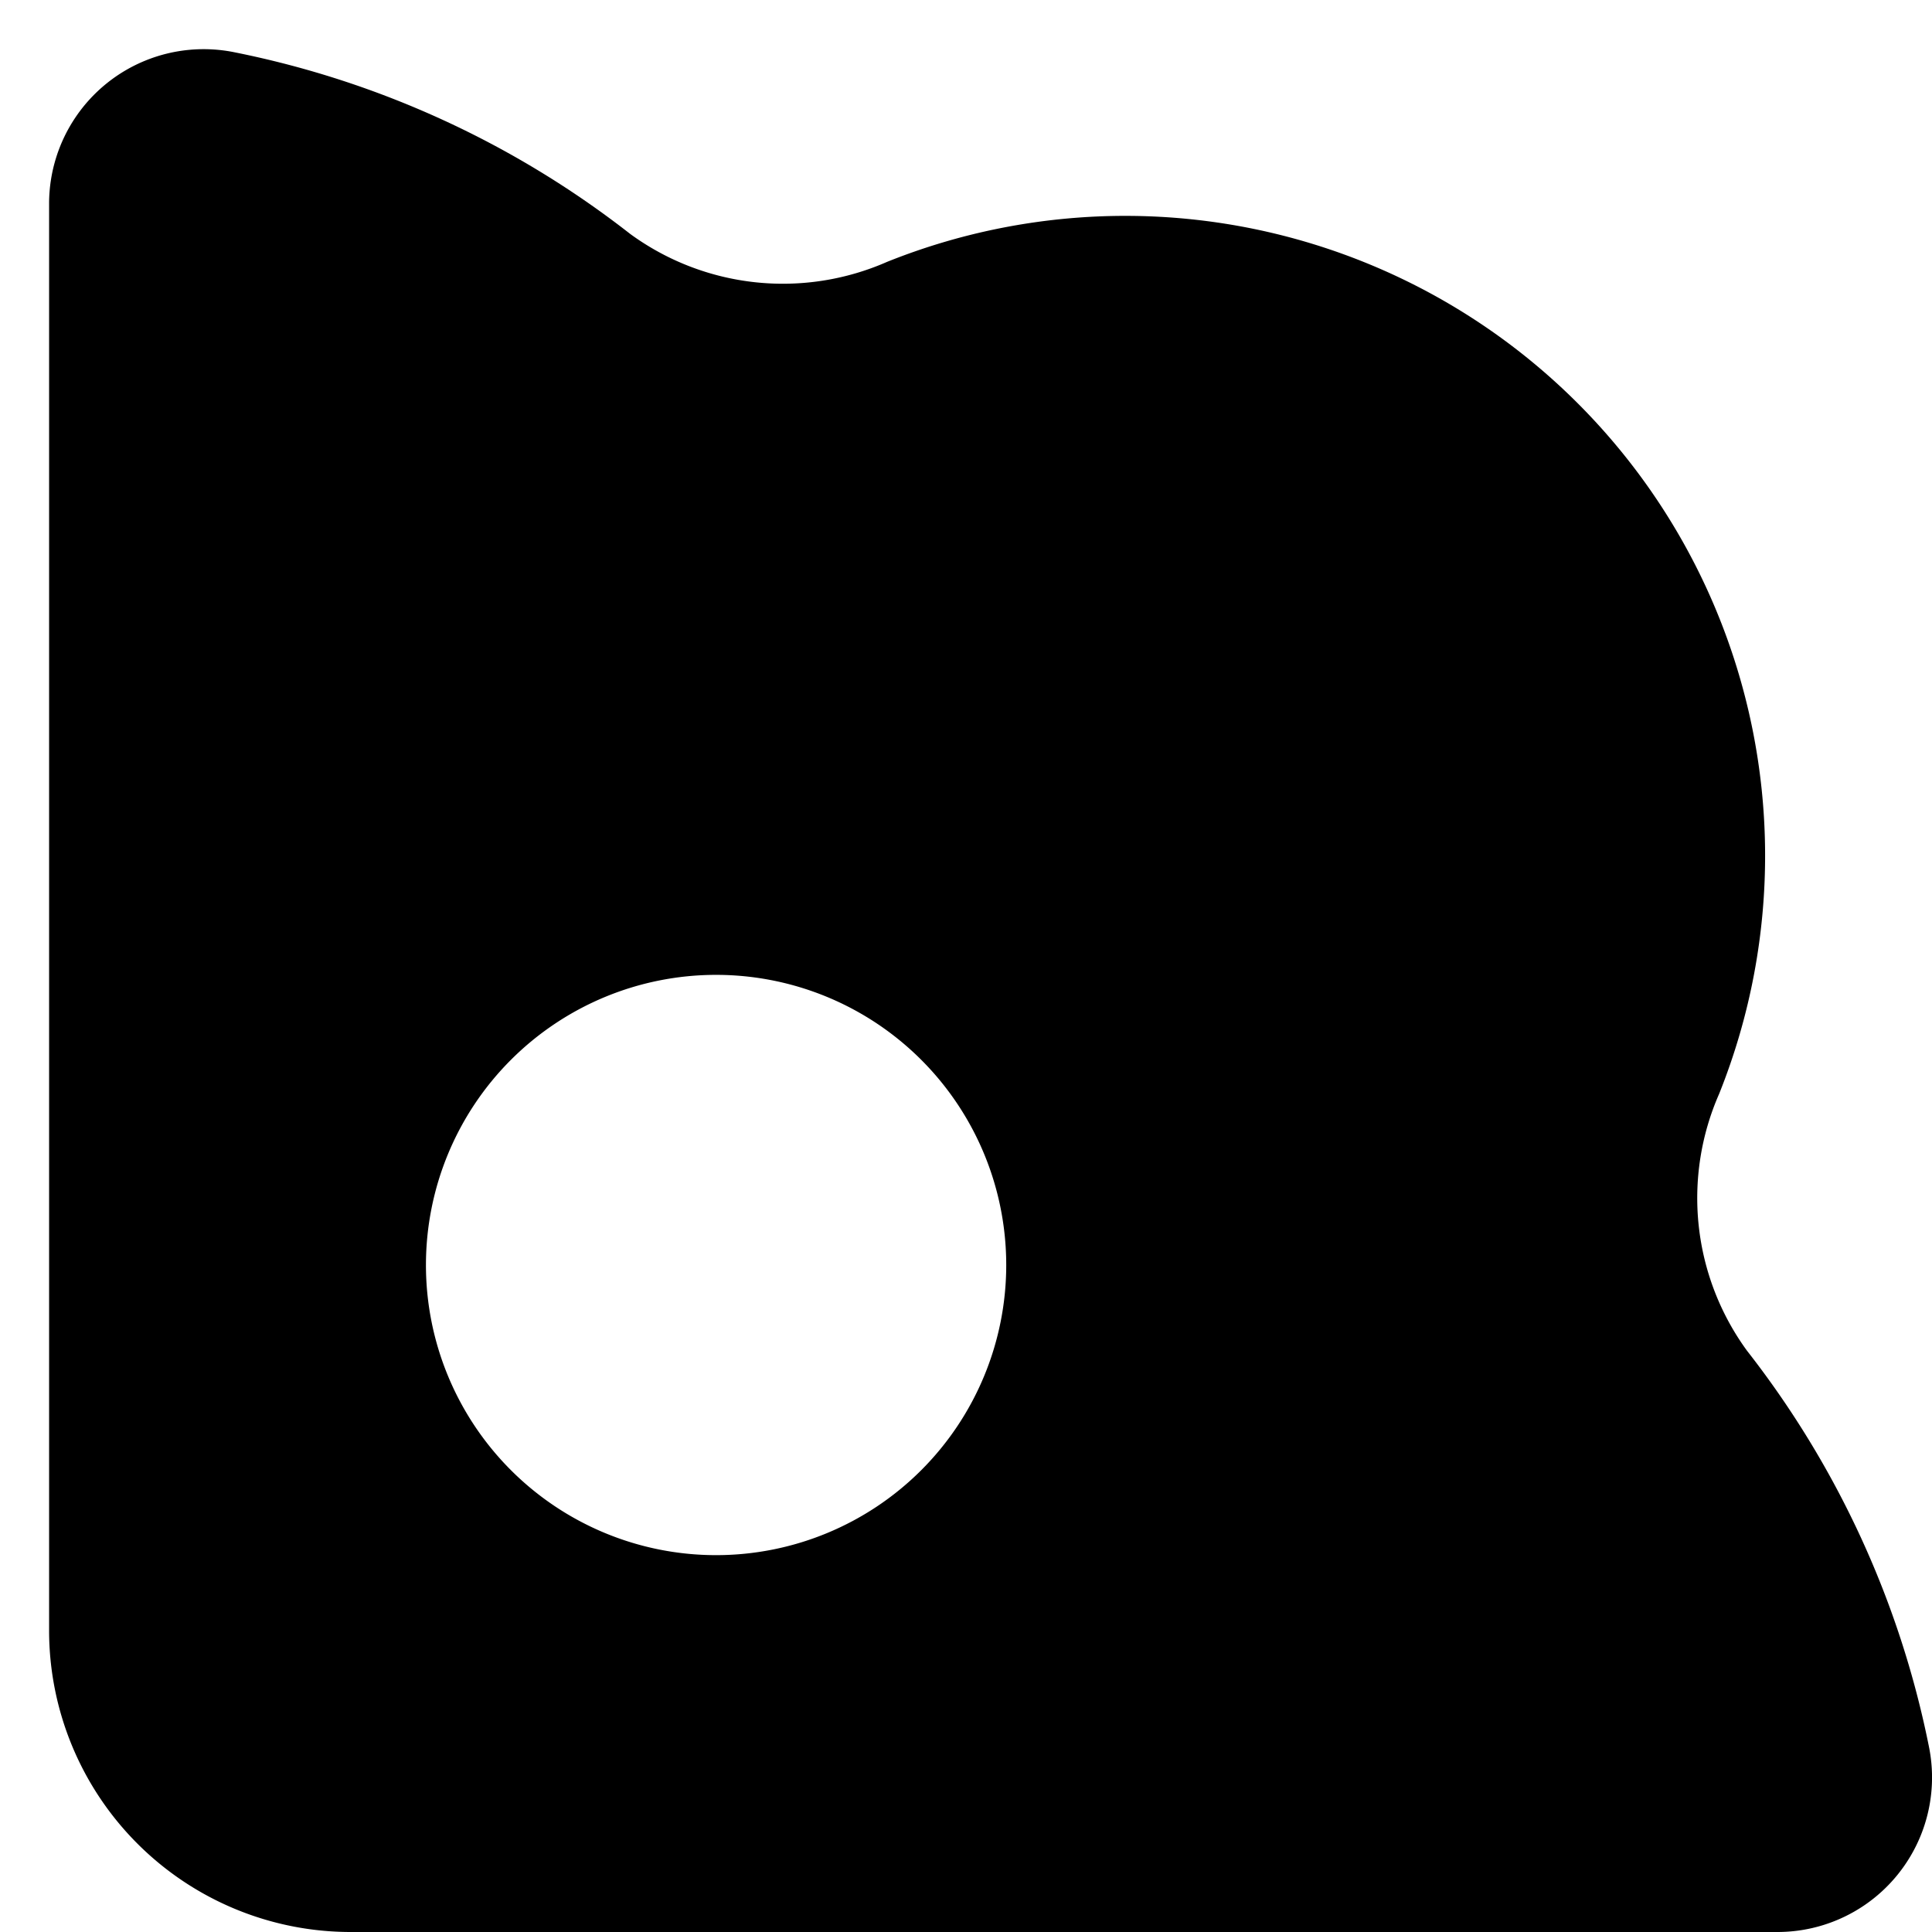 <svg id="_共通_装飾" data-name="【共通】装飾" xmlns="http://www.w3.org/2000/svg" width="17" height="17" viewBox="0 0 17 17">
  <path id="_共通_装飾-2" data-name="【共通】装飾" d="M1.636.027A1.36,1.36,0,0,0,0,1.351V13.913a2.654,2.654,0,0,0,2.654,2.653H15.215A1.36,1.36,0,0,0,16.54,14.93a8.306,8.306,0,0,0-1.6-3.479,2.279,2.279,0,0,1-.245-2.26A5.63,5.63,0,0,0,7.374,1.87a2.279,2.279,0,0,1-2.26-.245A8.3,8.3,0,0,0,1.636.027M8.422,10.7A2.553,2.553,0,1,1,5.868,8.144,2.553,2.553,0,0,1,8.422,10.7" transform="translate(0.432 0.434)"/>
  <rect id="長方形_2120" data-name="長方形 2120" width="17" height="17" fill="none"/>
</svg>
